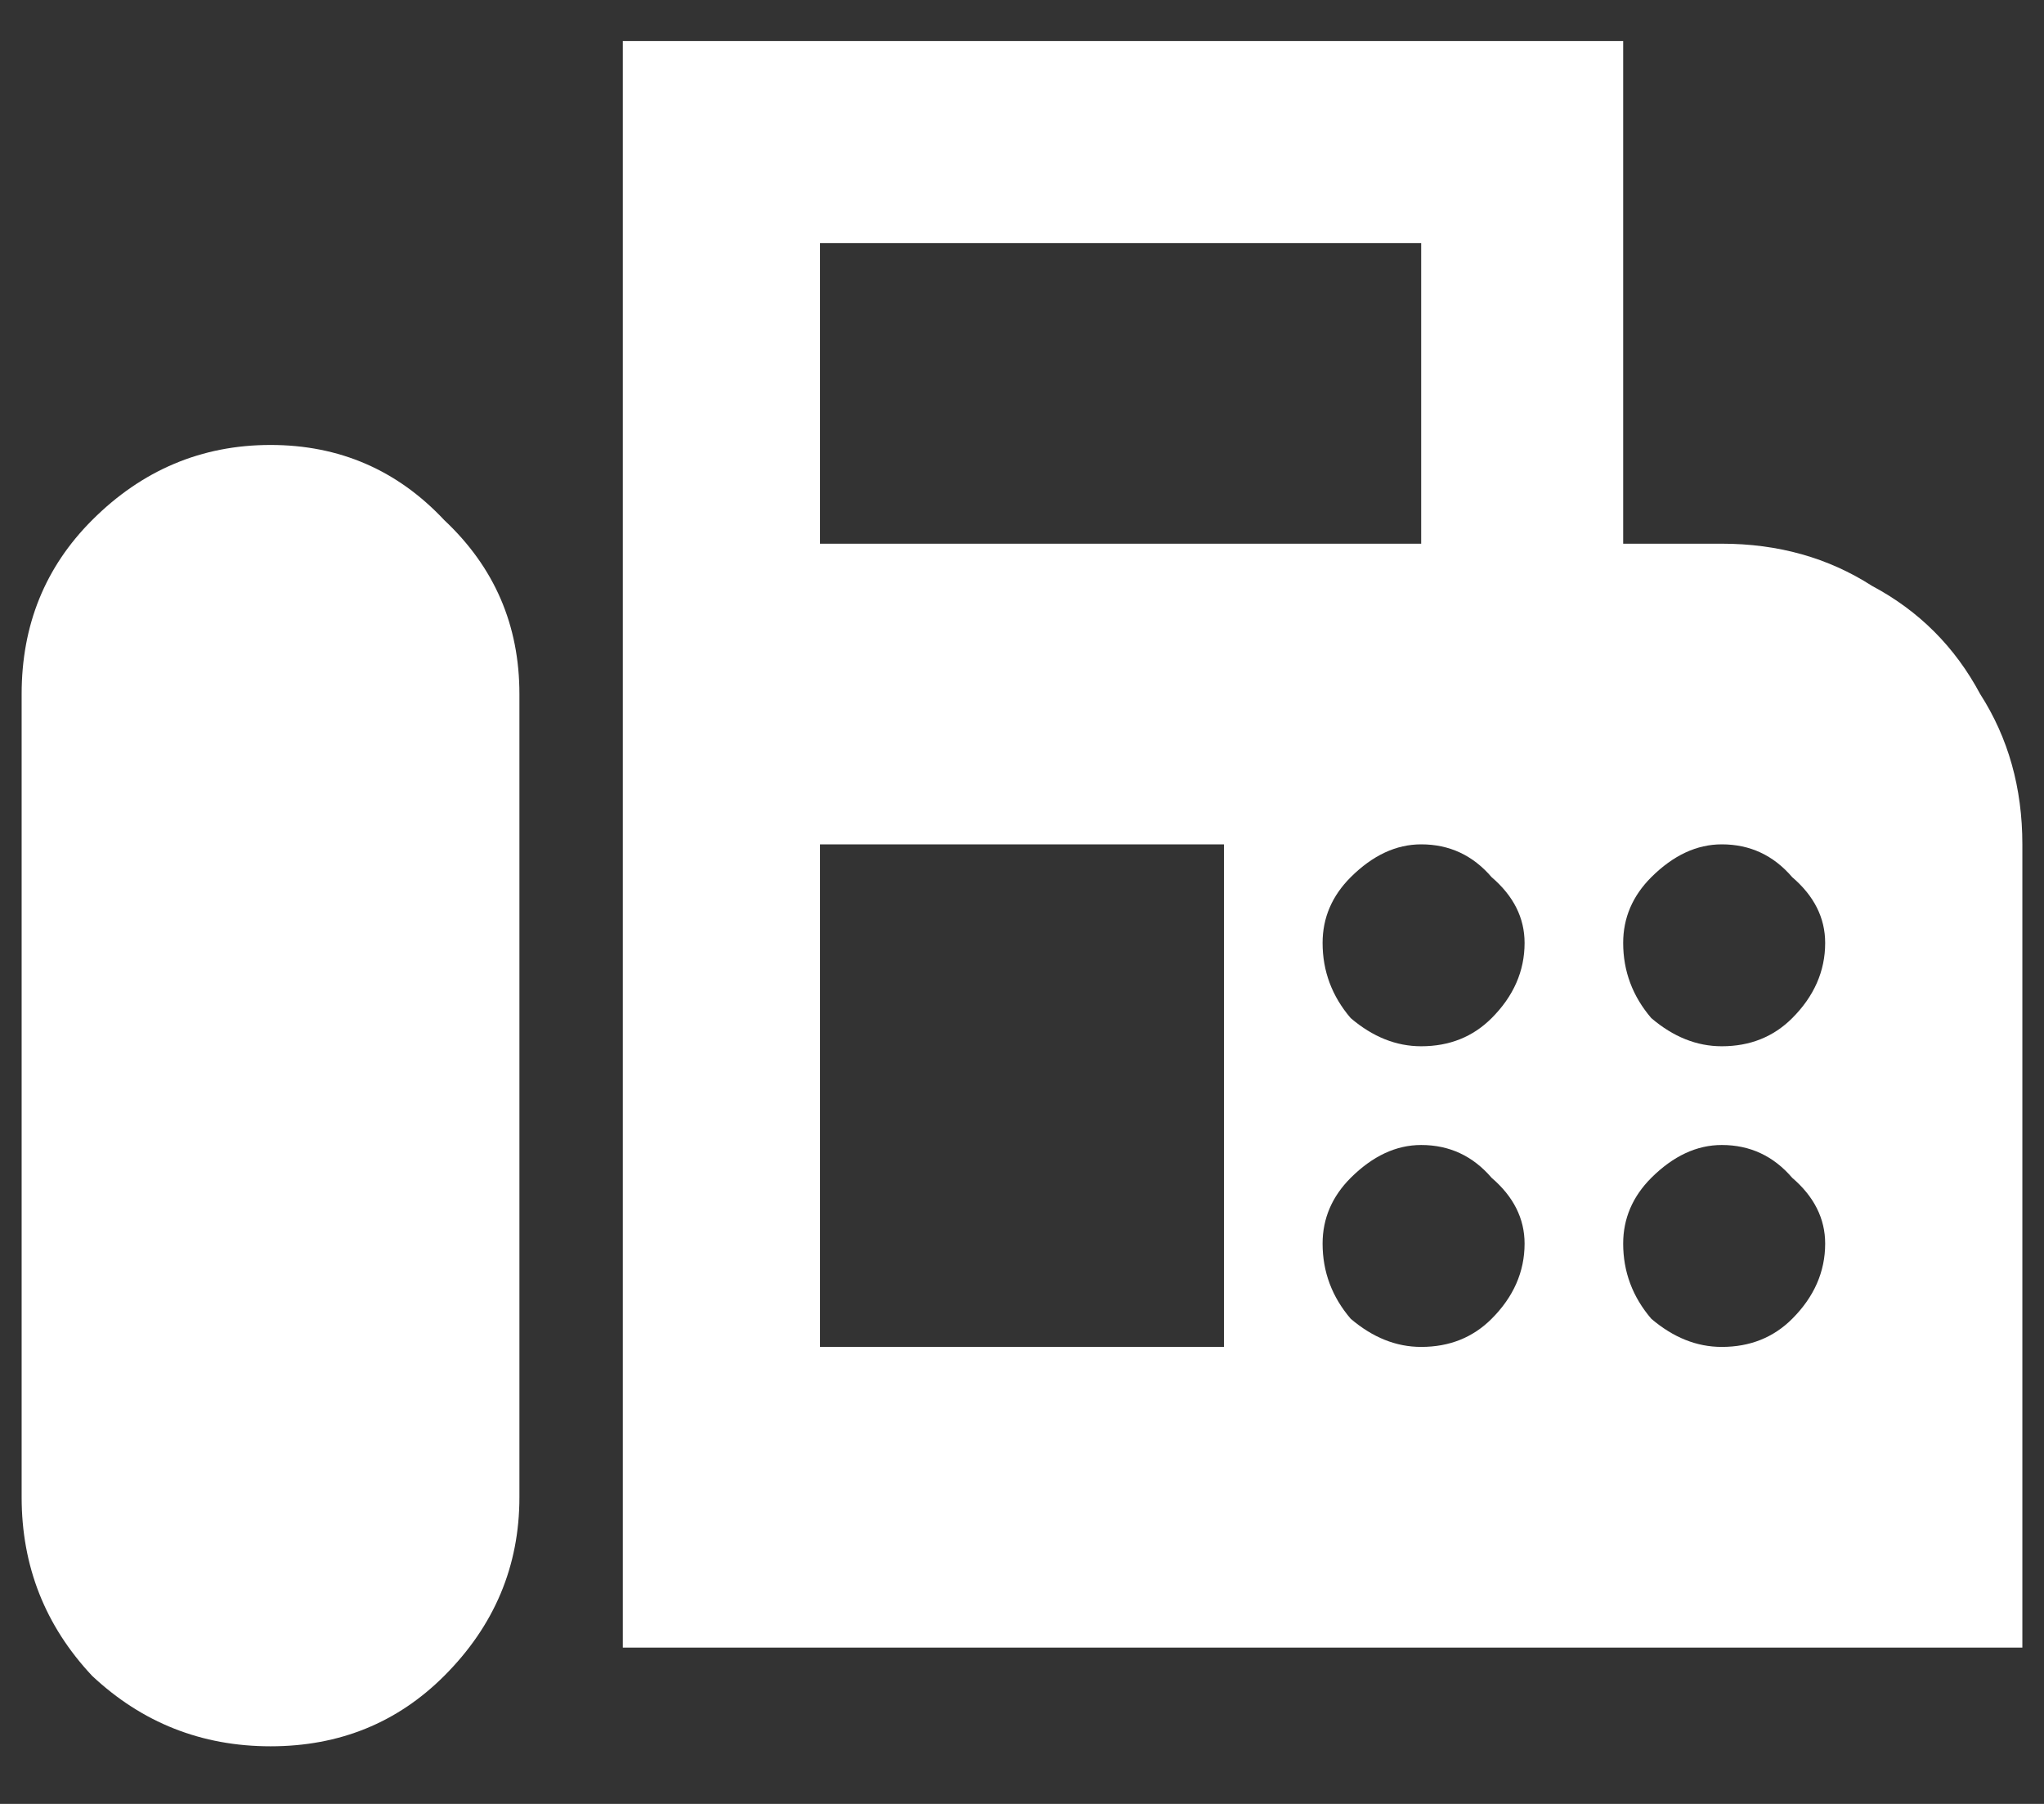 <svg width="17" height="15" viewBox="0 0 17 15" fill="none" xmlns="http://www.w3.org/2000/svg">
<rect x="0" y="0" width="17" height="15" fill="#333333" stroke="none"/>
<path d="M14.32 4.521H13.5V0.341H5.18V12.45V13.7H16.82V7.021C16.82 6.552 16.703 6.135 16.469 5.771C16.26 5.38 15.961 5.08 15.57 4.872C15.206 4.638 14.789 4.521 14.32 4.521ZM6.82 2.021H11.82V4.521H6.82V2.021ZM10.18 11.2H6.82V7.021H10.18V11.2ZM11.82 11.2C11.612 11.2 11.417 11.122 11.234 10.966C11.078 10.784 11 10.575 11 10.341C11 10.133 11.078 9.95 11.234 9.794C11.417 9.612 11.612 9.521 11.82 9.521C12.055 9.521 12.25 9.612 12.406 9.794C12.588 9.95 12.68 10.133 12.68 10.341C12.68 10.575 12.588 10.784 12.406 10.966C12.25 11.122 12.055 11.2 11.82 11.2ZM11.82 8.7C11.612 8.7 11.417 8.622 11.234 8.466C11.078 8.284 11 8.075 11 7.841C11 7.632 11.078 7.45 11.234 7.294C11.417 7.112 11.612 7.021 11.82 7.021C12.055 7.021 12.25 7.112 12.406 7.294C12.588 7.45 12.68 7.632 12.68 7.841C12.68 8.075 12.588 8.284 12.406 8.466C12.25 8.622 12.055 8.7 11.82 8.7ZM14.32 11.2C14.112 11.2 13.917 11.122 13.734 10.966C13.578 10.784 13.5 10.575 13.5 10.341C13.5 10.133 13.578 9.95 13.734 9.794C13.917 9.612 14.112 9.521 14.32 9.521C14.555 9.521 14.75 9.612 14.906 9.794C15.088 9.95 15.18 10.133 15.18 10.341C15.18 10.575 15.088 10.784 14.906 10.966C14.75 11.122 14.555 11.2 14.32 11.2ZM14.32 8.7C14.112 8.7 13.917 8.622 13.734 8.466C13.578 8.284 13.5 8.075 13.5 7.841C13.5 7.632 13.578 7.45 13.734 7.294C13.917 7.112 14.112 7.021 14.32 7.021C14.555 7.021 14.75 7.112 14.906 7.294C15.088 7.45 15.18 7.632 15.18 7.841C15.18 8.075 15.088 8.284 14.906 8.466C14.75 8.622 14.555 8.7 14.32 8.7ZM2.25 3.7C1.677 3.7 1.182 3.909 0.766 4.325C0.375 4.716 0.18 5.198 0.18 5.771V12.45C0.18 13.023 0.375 13.518 0.766 13.935C1.182 14.325 1.677 14.521 2.25 14.521C2.823 14.521 3.305 14.325 3.695 13.935C4.112 13.518 4.32 13.023 4.32 12.45V5.771C4.32 5.198 4.112 4.716 3.695 4.325C3.305 3.909 2.823 3.7 2.25 3.7Z" fill="white"/>
</svg>